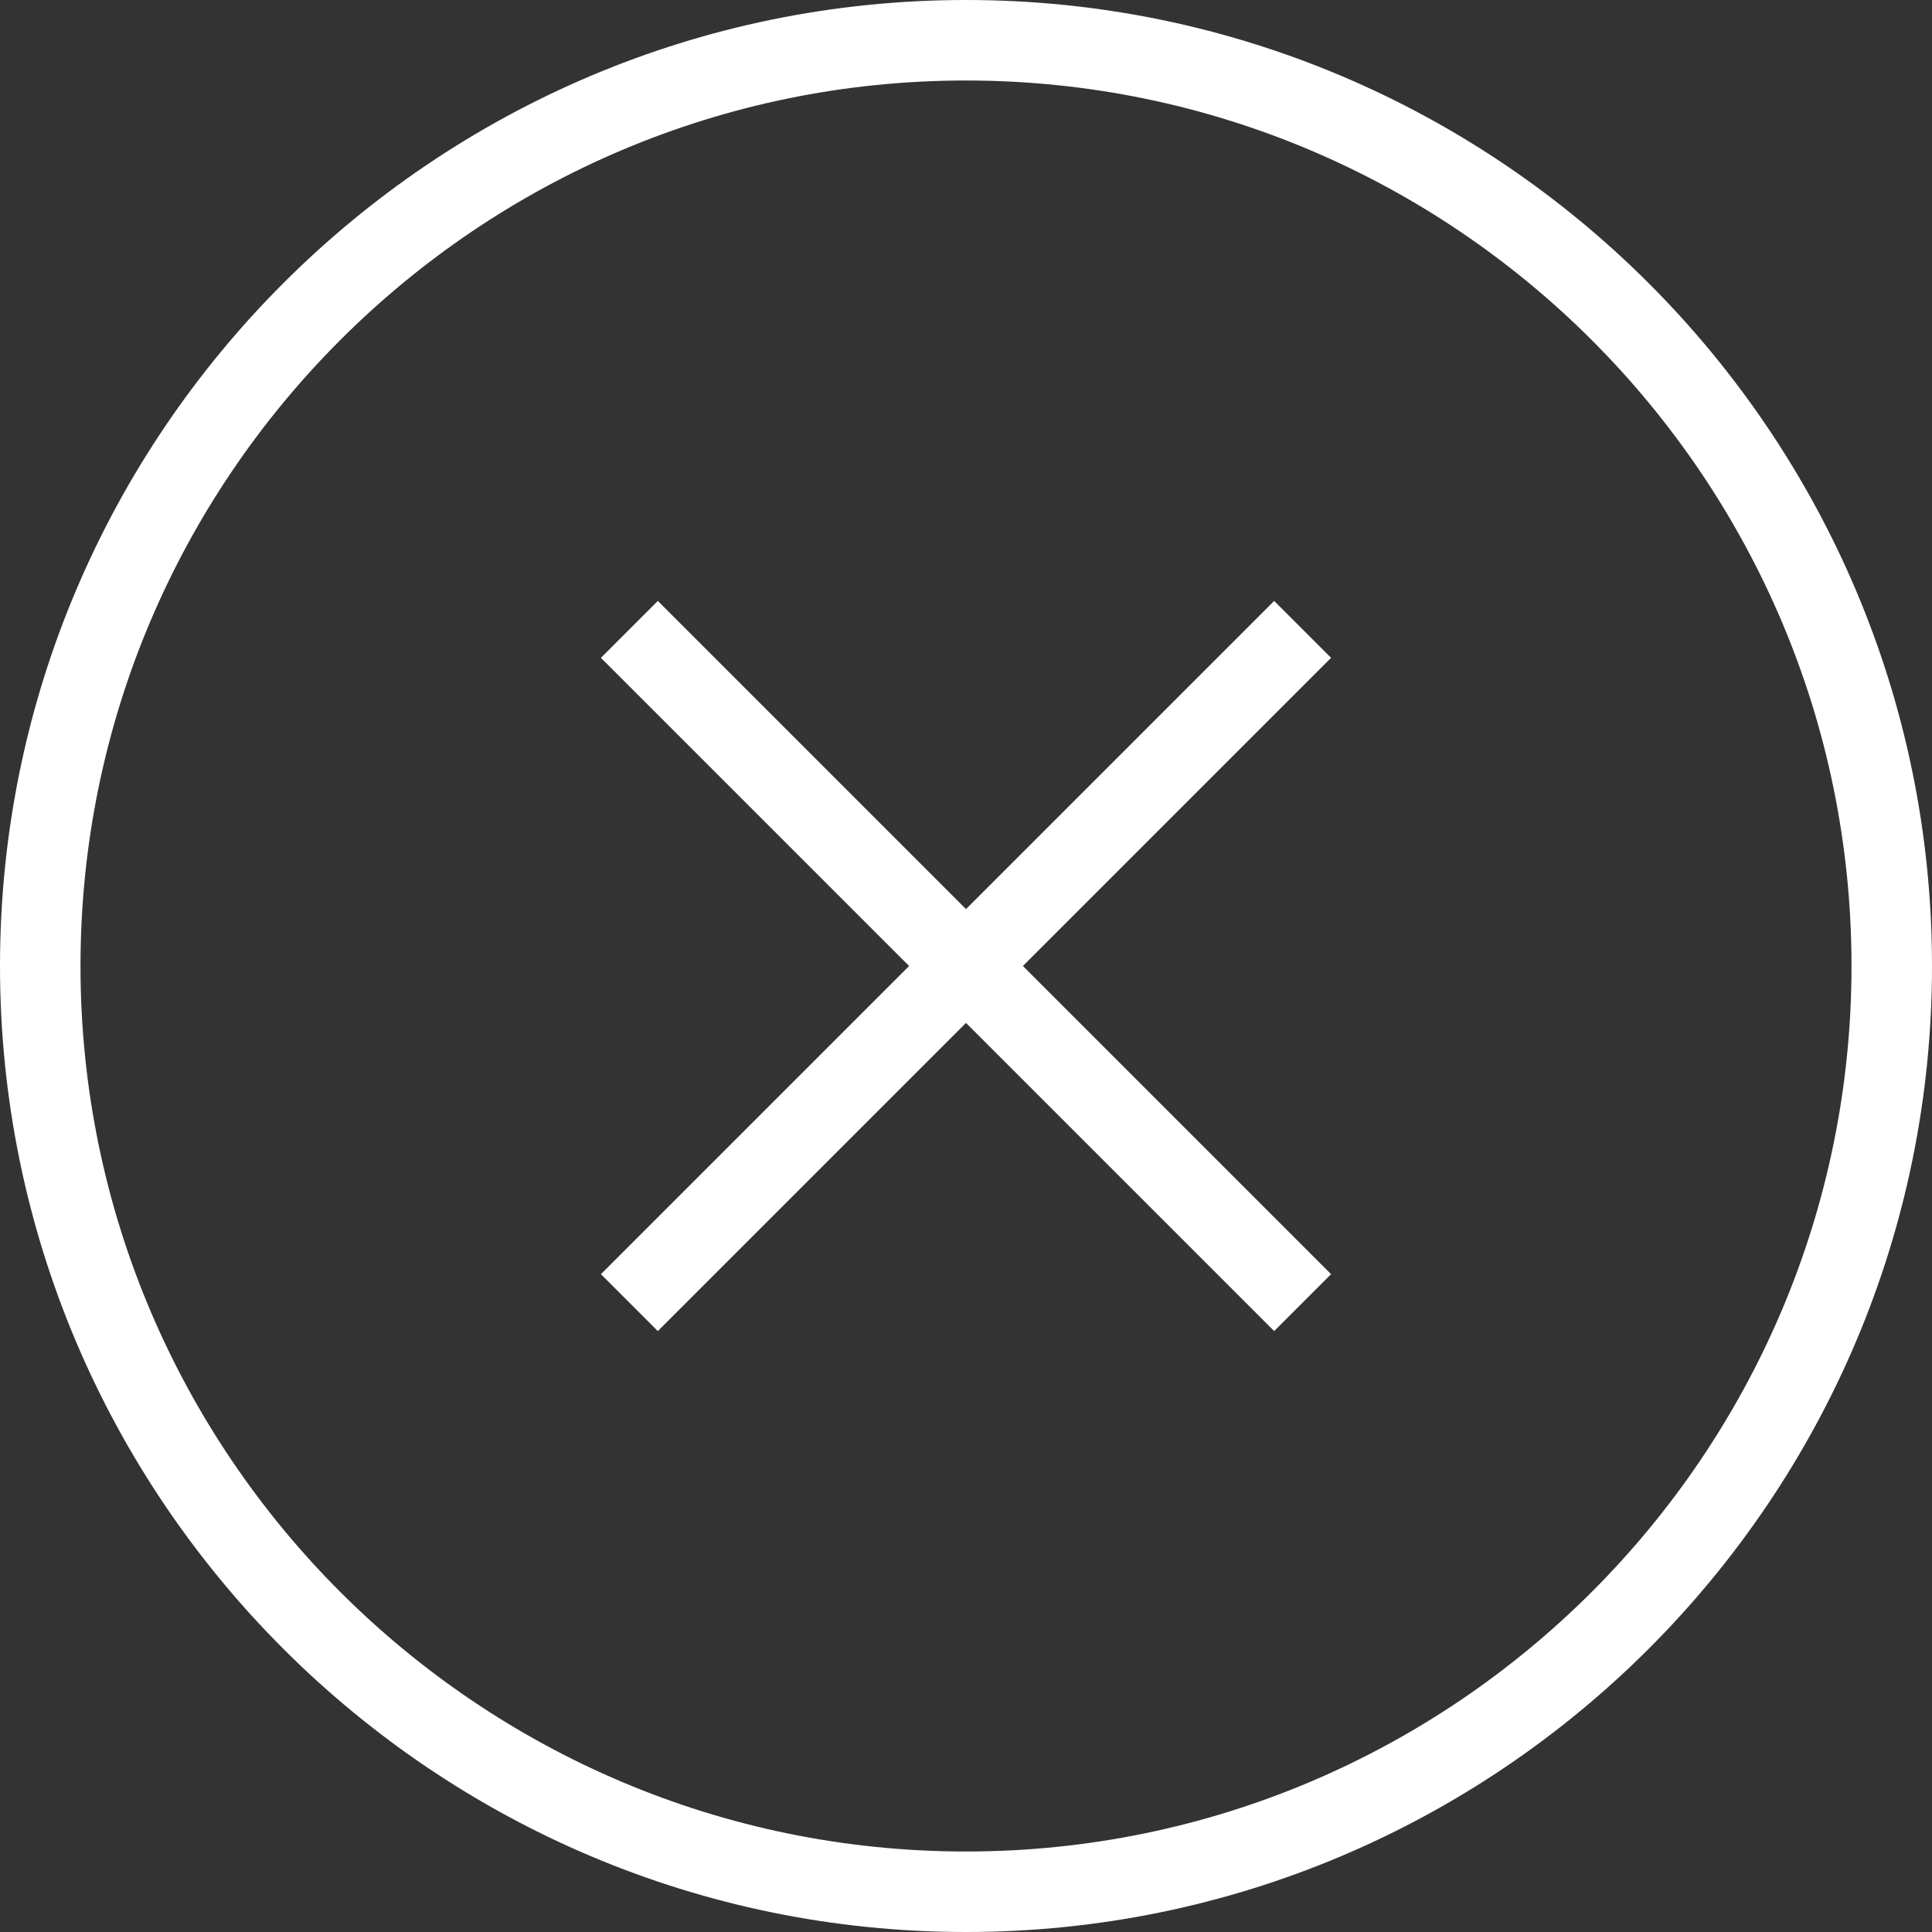 <?xml version="1.0" encoding="UTF-8"?> <svg xmlns="http://www.w3.org/2000/svg" width="512" height="512" viewBox="0 0 512 512" fill="none"><rect x="0" y="0" width="512" height="512" fill="#333333" stroke="none"/><g clip-path="url(#clip0_256_5)"><path d="M352.747 174.336L271.083 256L352.747 337.664L337.664 352.747L256 271.083L174.336 352.747L159.253 337.664L240.917 256L159.253 174.336L174.336 159.253L256 240.917L337.664 159.253L352.747 174.336ZM512 256C512 397.163 397.163 512 256 512C114.837 512 0 397.163 0 256C0 114.837 114.837 0 256 0C397.163 0 512 114.837 512 256ZM490.667 256C490.667 126.613 385.387 21.333 256 21.333C126.613 21.333 21.333 126.613 21.333 256C21.333 385.387 126.613 490.667 256 490.667C385.387 490.667 490.667 385.387 490.667 256Z" fill="white"></path></g><defs><clipPath id="clip0_256_5"><rect width="512" height="512" fill="white"></rect></clipPath></defs></svg> 